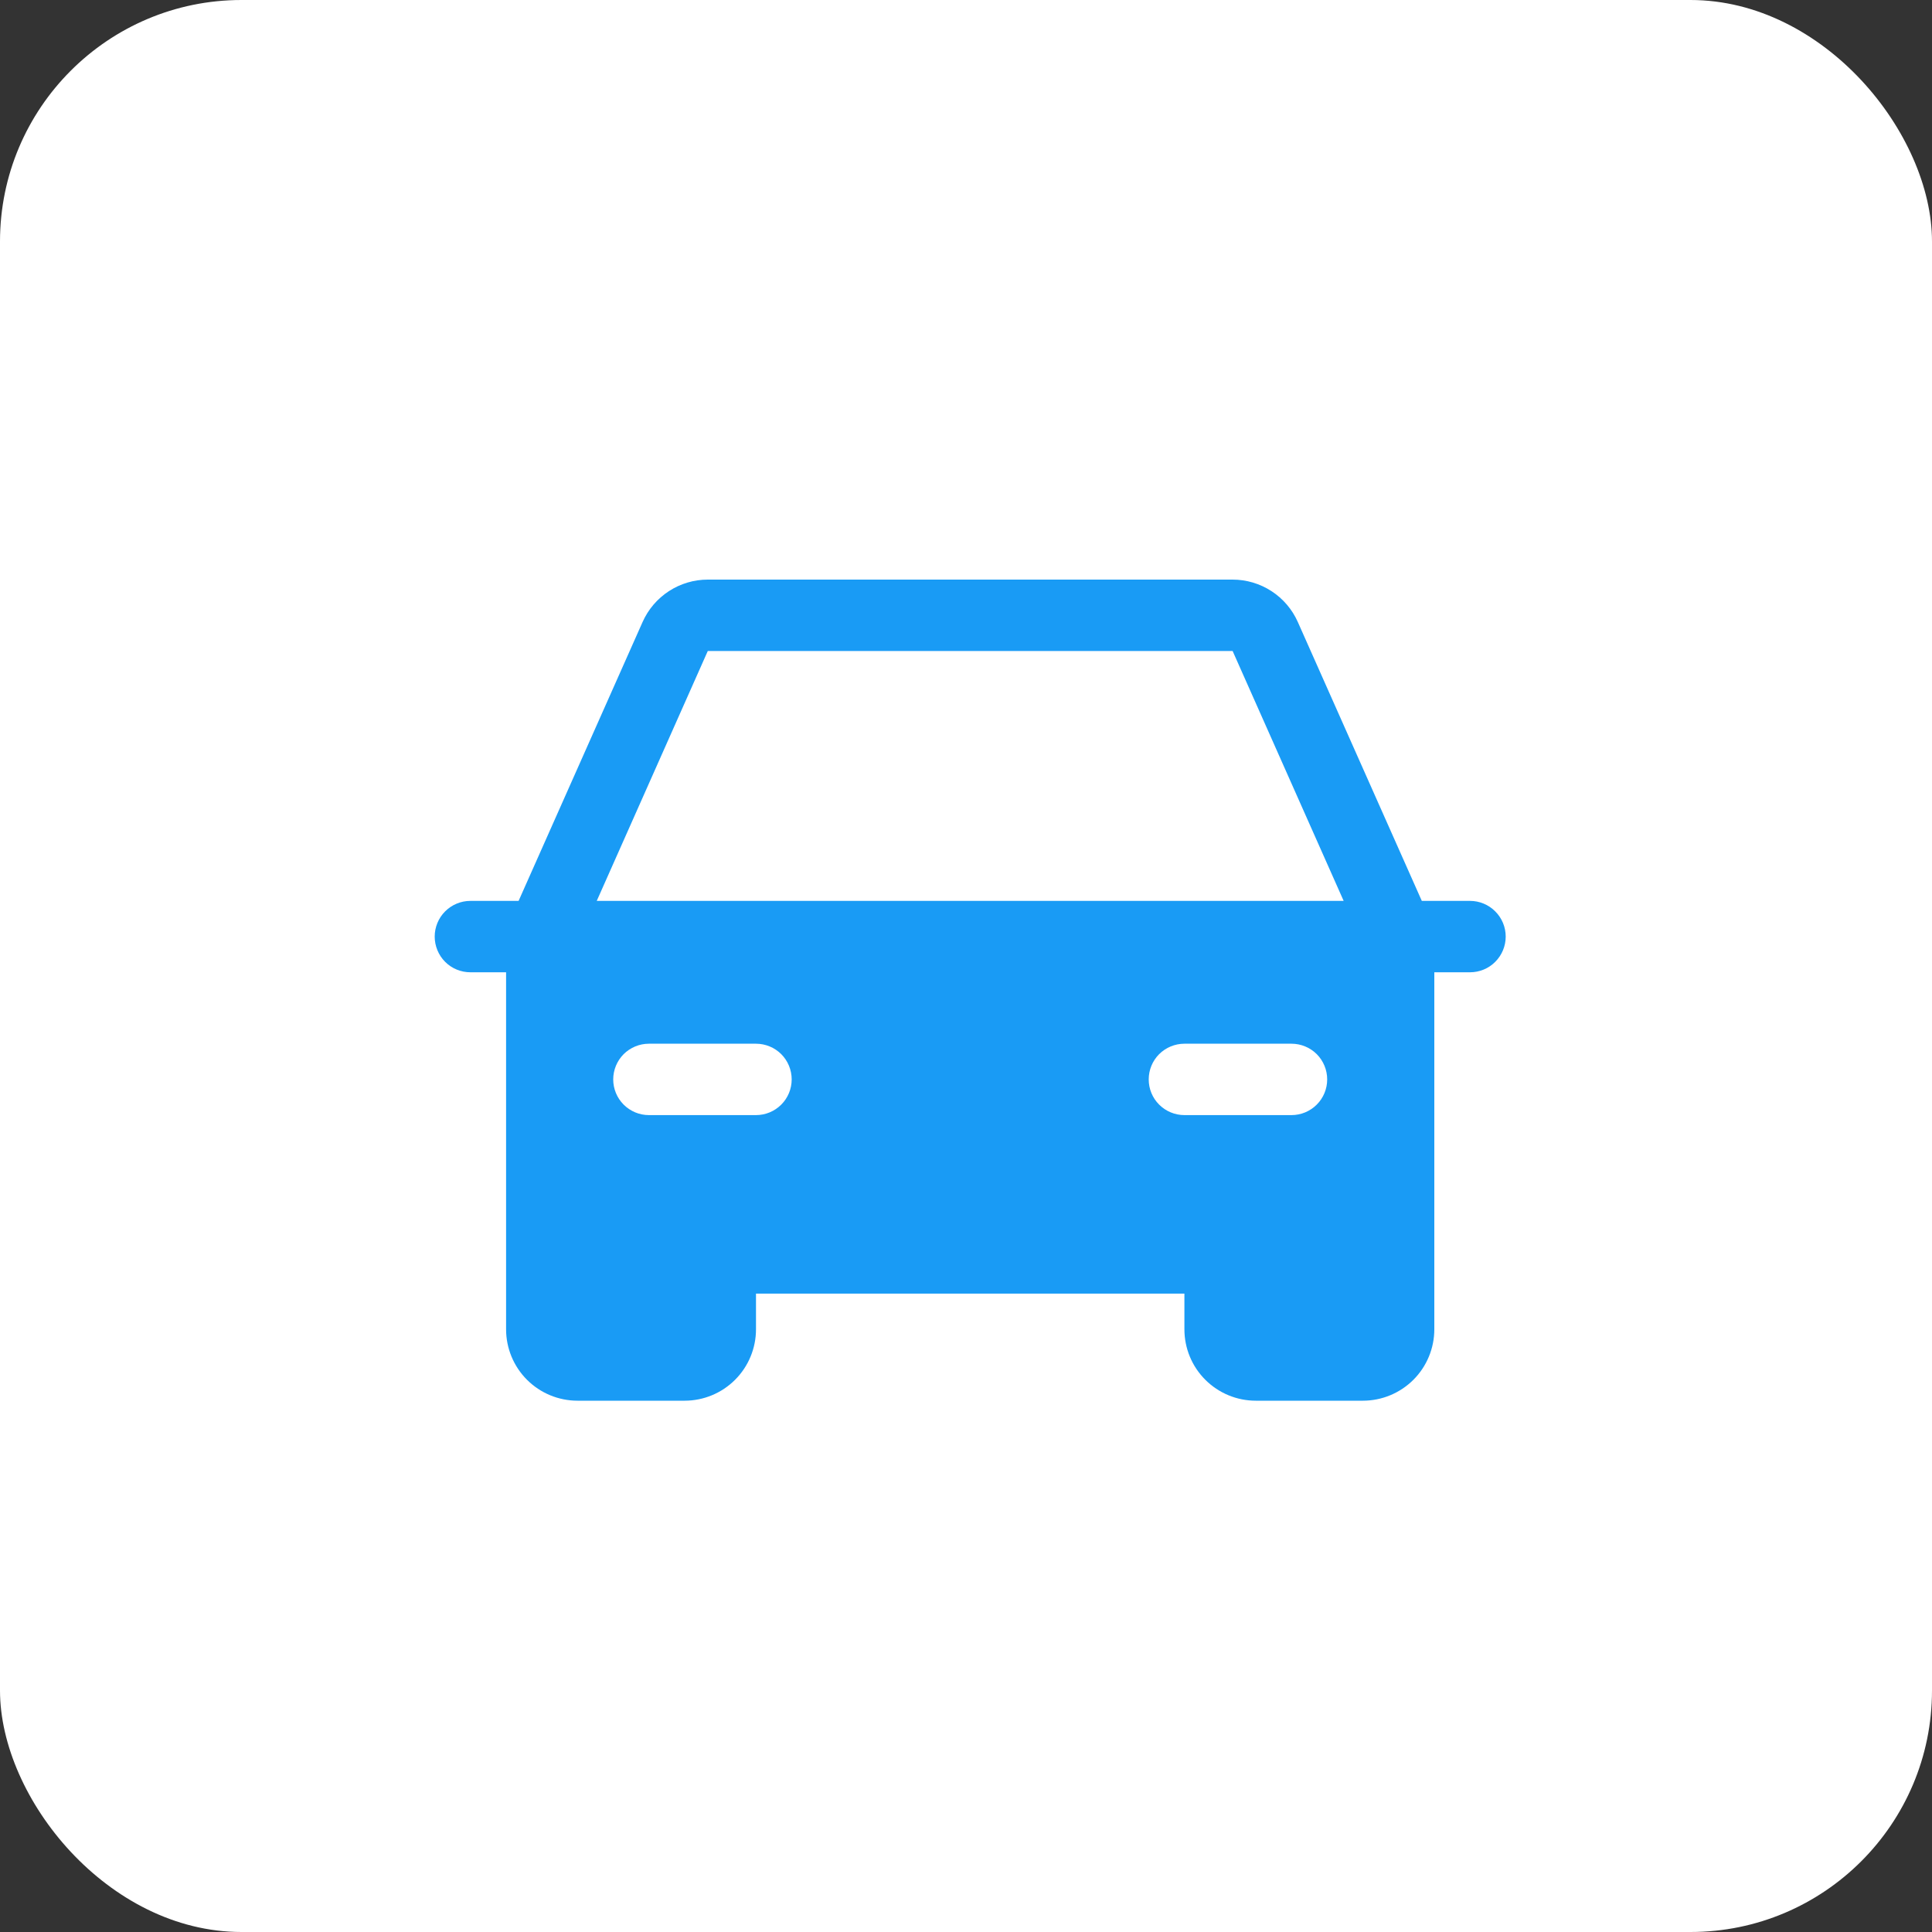 <?xml version="1.0" encoding="UTF-8"?> <svg xmlns="http://www.w3.org/2000/svg" width="40" height="40" viewBox="0 0 40 40" fill="none"><rect x="0" y="0" width="40" height="40" fill="#333333" stroke="none"/><rect width="40" height="40" rx="5" fill="white"></rect><path d="M30.435 18.652H29.437L26.87 12.878C26.754 12.617 26.565 12.395 26.325 12.239C26.085 12.083 25.805 12 25.52 12H14.654C14.368 12 14.089 12.083 13.849 12.239C13.609 12.395 13.42 12.617 13.304 12.878L10.737 18.652H9.739C9.543 18.652 9.355 18.73 9.216 18.869C9.078 19.007 9 19.195 9 19.391C9 19.587 9.078 19.775 9.216 19.914C9.355 20.053 9.543 20.13 9.739 20.13H10.478V27.522C10.478 27.914 10.634 28.29 10.911 28.567C11.188 28.844 11.565 29 11.957 29H14.174C14.566 29 14.942 28.844 15.219 28.567C15.496 28.29 15.652 27.914 15.652 27.522V26.783H24.522V27.522C24.522 27.914 24.677 28.29 24.955 28.567C25.232 28.844 25.608 29 26 29H28.217C28.609 29 28.985 28.844 29.263 28.567C29.54 28.29 29.696 27.914 29.696 27.522V20.13H30.435C30.631 20.13 30.819 20.053 30.957 19.914C31.096 19.775 31.174 19.587 31.174 19.391C31.174 19.195 31.096 19.007 30.957 18.869C30.819 18.73 30.631 18.652 30.435 18.652ZM15.652 23.087H13.435C13.239 23.087 13.051 23.009 12.912 22.87C12.774 22.732 12.696 22.544 12.696 22.348C12.696 22.152 12.774 21.964 12.912 21.825C13.051 21.687 13.239 21.609 13.435 21.609H15.652C15.848 21.609 16.036 21.687 16.175 21.825C16.313 21.964 16.391 22.152 16.391 22.348C16.391 22.544 16.313 22.732 16.175 22.87C16.036 23.009 15.848 23.087 15.652 23.087ZM26.739 23.087H24.522C24.326 23.087 24.138 23.009 23.999 22.87C23.86 22.732 23.783 22.544 23.783 22.348C23.783 22.152 23.86 21.964 23.999 21.825C24.138 21.687 24.326 21.609 24.522 21.609H26.739C26.935 21.609 27.123 21.687 27.262 21.825C27.4 21.964 27.478 22.152 27.478 22.348C27.478 22.544 27.4 22.732 27.262 22.87C27.123 23.009 26.935 23.087 26.739 23.087ZM12.355 18.652L14.654 13.478H25.52L27.819 18.652H12.355Z" fill="#199BF5"></path></svg> 